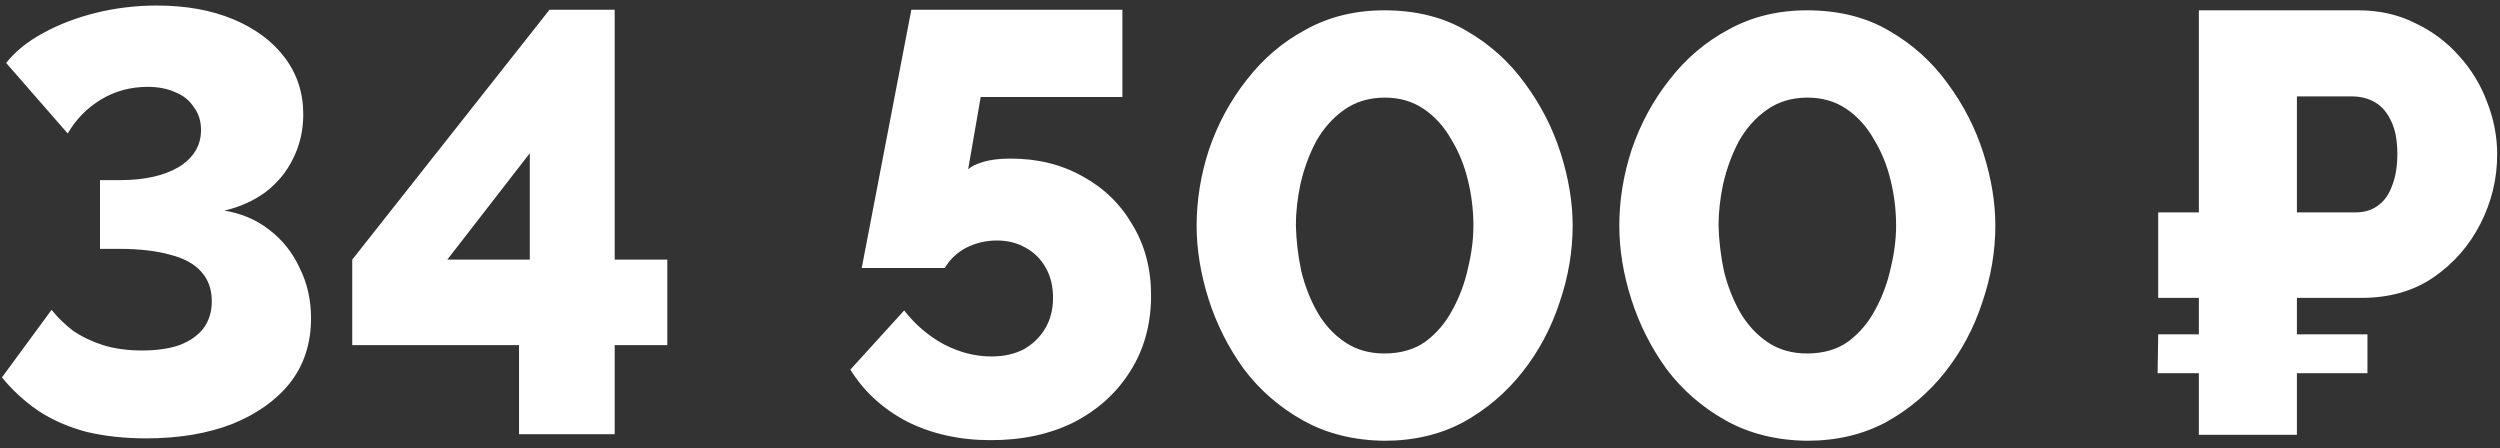 <?xml version="1.0" encoding="UTF-8"?> <svg xmlns="http://www.w3.org/2000/svg" width="184" height="33" viewBox="0 0 184 33" fill="none"><rect x="0" y="0" width="184" height="33" fill="#333333" stroke="none"/> <path d="M10.748 32.264C9.164 32.264 7.697 32.103 6.348 31.78C5.028 31.428 3.855 30.915 2.828 30.24C1.801 29.536 0.907 28.715 0.144 27.776L3.796 22.804C4.236 23.361 4.764 23.875 5.38 24.344C6.025 24.784 6.759 25.136 7.58 25.4C8.431 25.664 9.384 25.796 10.44 25.796C11.525 25.796 12.449 25.664 13.212 25.4C13.975 25.107 14.561 24.696 14.972 24.168C15.383 23.611 15.588 22.951 15.588 22.188C15.588 21.308 15.339 20.589 14.84 20.032C14.341 19.445 13.579 19.02 12.552 18.756C11.525 18.463 10.264 18.316 8.768 18.316H7.36V13.256H8.856C10.645 13.256 12.083 12.933 13.168 12.288C14.253 11.613 14.796 10.704 14.796 9.56C14.796 8.915 14.62 8.357 14.268 7.888C13.945 7.389 13.491 7.023 12.904 6.788C12.317 6.524 11.643 6.392 10.88 6.392C9.619 6.392 8.475 6.7 7.448 7.316C6.421 7.932 5.6 8.768 4.984 9.824L0.452 4.632C1.127 3.781 2.036 3.048 3.18 2.432C4.353 1.787 5.659 1.288 7.096 0.936C8.533 0.584 10.015 0.408 11.54 0.408C13.681 0.408 15.559 0.745 17.172 1.42C18.785 2.095 20.047 3.033 20.956 4.236C21.865 5.439 22.32 6.832 22.32 8.416C22.32 9.589 22.071 10.675 21.572 11.672C21.103 12.64 20.428 13.461 19.548 14.136C18.668 14.781 17.656 15.236 16.512 15.5C17.773 15.705 18.873 16.175 19.812 16.908C20.78 17.641 21.528 18.58 22.056 19.724C22.613 20.839 22.892 22.071 22.892 23.42C22.892 25.268 22.379 26.852 21.352 28.172C20.325 29.463 18.903 30.475 17.084 31.208C15.265 31.912 13.153 32.264 10.748 32.264ZM38.201 31.956V25.4H25.925V19.108L40.445 0.716H45.241V19.108H49.113V25.4H45.241V31.956H38.201ZM32.921 19.108H38.993V11.276L32.921 19.108ZM72.927 32.396C70.639 32.396 68.585 31.941 66.767 31.032C64.978 30.093 63.584 28.817 62.587 27.204L66.547 22.848C67.368 23.904 68.351 24.74 69.495 25.356C70.639 25.943 71.797 26.236 72.971 26.236C73.88 26.236 74.672 26.06 75.347 25.708C76.022 25.327 76.549 24.813 76.931 24.168C77.312 23.523 77.503 22.775 77.503 21.924C77.503 21.073 77.327 20.34 76.975 19.724C76.623 19.079 76.124 18.58 75.479 18.228C74.863 17.876 74.159 17.7 73.367 17.7C72.575 17.7 71.827 17.876 71.123 18.228C70.448 18.58 69.92 19.079 69.539 19.724H63.423L67.075 0.716H82.607V7.14H72.179L71.255 12.464C71.46 12.259 71.812 12.083 72.311 11.936C72.839 11.76 73.528 11.672 74.379 11.672C76.374 11.672 78.148 12.112 79.703 12.992C81.257 13.843 82.475 15.031 83.355 16.556C84.264 18.052 84.719 19.783 84.719 21.748C84.719 23.86 84.206 25.723 83.179 27.336C82.181 28.92 80.803 30.167 79.043 31.076C77.283 31.956 75.244 32.396 72.927 32.396ZM101.887 32.44C99.629 32.411 97.634 31.912 95.903 30.944C94.173 29.976 92.721 28.715 91.547 27.16C90.403 25.576 89.538 23.86 88.951 22.012C88.365 20.164 88.072 18.36 88.072 16.6C88.072 14.723 88.379 12.845 88.996 10.968C89.641 9.091 90.565 7.389 91.767 5.864C92.97 4.309 94.422 3.077 96.124 2.168C97.825 1.229 99.746 0.76 101.887 0.76C104.205 0.76 106.214 1.259 107.915 2.256C109.646 3.253 111.083 4.544 112.227 6.128C113.401 7.712 114.281 9.428 114.867 11.276C115.454 13.124 115.747 14.899 115.747 16.6C115.747 18.507 115.425 20.399 114.779 22.276C114.163 24.153 113.254 25.855 112.051 27.38C110.849 28.905 109.397 30.137 107.695 31.076C105.994 31.985 104.058 32.44 101.887 32.44ZM95.376 16.6C95.405 17.715 95.537 18.829 95.772 19.944C96.035 21.029 96.431 22.041 96.96 22.98C97.487 23.889 98.162 24.623 98.984 25.18C99.805 25.737 100.773 26.016 101.887 26.016C103.09 26.016 104.102 25.723 104.923 25.136C105.745 24.52 106.405 23.743 106.903 22.804C107.431 21.836 107.813 20.809 108.047 19.724C108.311 18.639 108.443 17.597 108.443 16.6C108.443 15.485 108.311 14.385 108.047 13.3C107.783 12.185 107.373 11.173 106.815 10.264C106.287 9.325 105.613 8.577 104.791 8.02C103.97 7.463 103.017 7.184 101.931 7.184C100.758 7.184 99.746 7.492 98.895 8.108C98.074 8.695 97.4 9.457 96.871 10.396C96.373 11.335 95.992 12.361 95.728 13.476C95.493 14.561 95.376 15.603 95.376 16.6ZM132.997 32.44C130.738 32.411 128.744 31.912 127.013 30.944C125.282 29.976 123.83 28.715 122.657 27.16C121.513 25.576 120.648 23.86 120.061 22.012C119.474 20.164 119.181 18.36 119.181 16.6C119.181 14.723 119.489 12.845 120.105 10.968C120.75 9.091 121.674 7.389 122.877 5.864C124.08 4.309 125.532 3.077 127.233 2.168C128.934 1.229 130.856 0.76 132.997 0.76C135.314 0.76 137.324 1.259 139.025 2.256C140.756 3.253 142.193 4.544 143.337 6.128C144.51 7.712 145.39 9.428 145.977 11.276C146.564 13.124 146.857 14.899 146.857 16.6C146.857 18.507 146.534 20.399 145.889 22.276C145.273 24.153 144.364 25.855 143.161 27.38C141.958 28.905 140.506 30.137 138.805 31.076C137.104 31.985 135.168 32.44 132.997 32.44ZM126.485 16.6C126.514 17.715 126.646 18.829 126.881 19.944C127.145 21.029 127.541 22.041 128.069 22.98C128.597 23.889 129.272 24.623 130.093 25.18C130.914 25.737 131.882 26.016 132.997 26.016C134.2 26.016 135.212 25.723 136.033 25.136C136.854 24.52 137.514 23.743 138.013 22.804C138.541 21.836 138.922 20.809 139.157 19.724C139.421 18.639 139.553 17.597 139.553 16.6C139.553 15.485 139.421 14.385 139.157 13.3C138.893 12.185 138.482 11.173 137.925 10.264C137.397 9.325 136.722 8.577 135.901 8.02C135.08 7.463 134.126 7.184 133.041 7.184C131.868 7.184 130.856 7.492 130.005 8.108C129.184 8.695 128.509 9.457 127.981 10.396C127.482 11.335 127.101 12.361 126.837 13.476C126.602 14.561 126.485 15.603 126.485 16.6ZM158.844 21.924V15.632H171.78V21.924H158.844ZM158.8 27.468L158.844 24.608H174.244V27.468H158.8ZM161.836 32V0.76H173.584C175.109 0.76 176.488 1.068 177.72 1.684C178.981 2.271 180.066 3.077 180.976 4.104C181.885 5.101 182.574 6.231 183.044 7.492C183.542 8.753 183.792 10.044 183.792 11.364C183.792 13.153 183.381 14.855 182.56 16.468C181.738 18.081 180.58 19.401 179.084 20.428C177.617 21.425 175.857 21.924 173.804 21.924H169.052V32H161.836ZM169.052 15.632H173.364C174.009 15.632 174.552 15.471 174.992 15.148C175.461 14.825 175.813 14.341 176.048 13.696C176.312 13.051 176.444 12.259 176.444 11.32C176.444 10.352 176.297 9.56 176.004 8.944C175.71 8.299 175.314 7.829 174.816 7.536C174.317 7.243 173.745 7.096 173.1 7.096H169.052V15.632Z" fill="white"></path> </svg> 